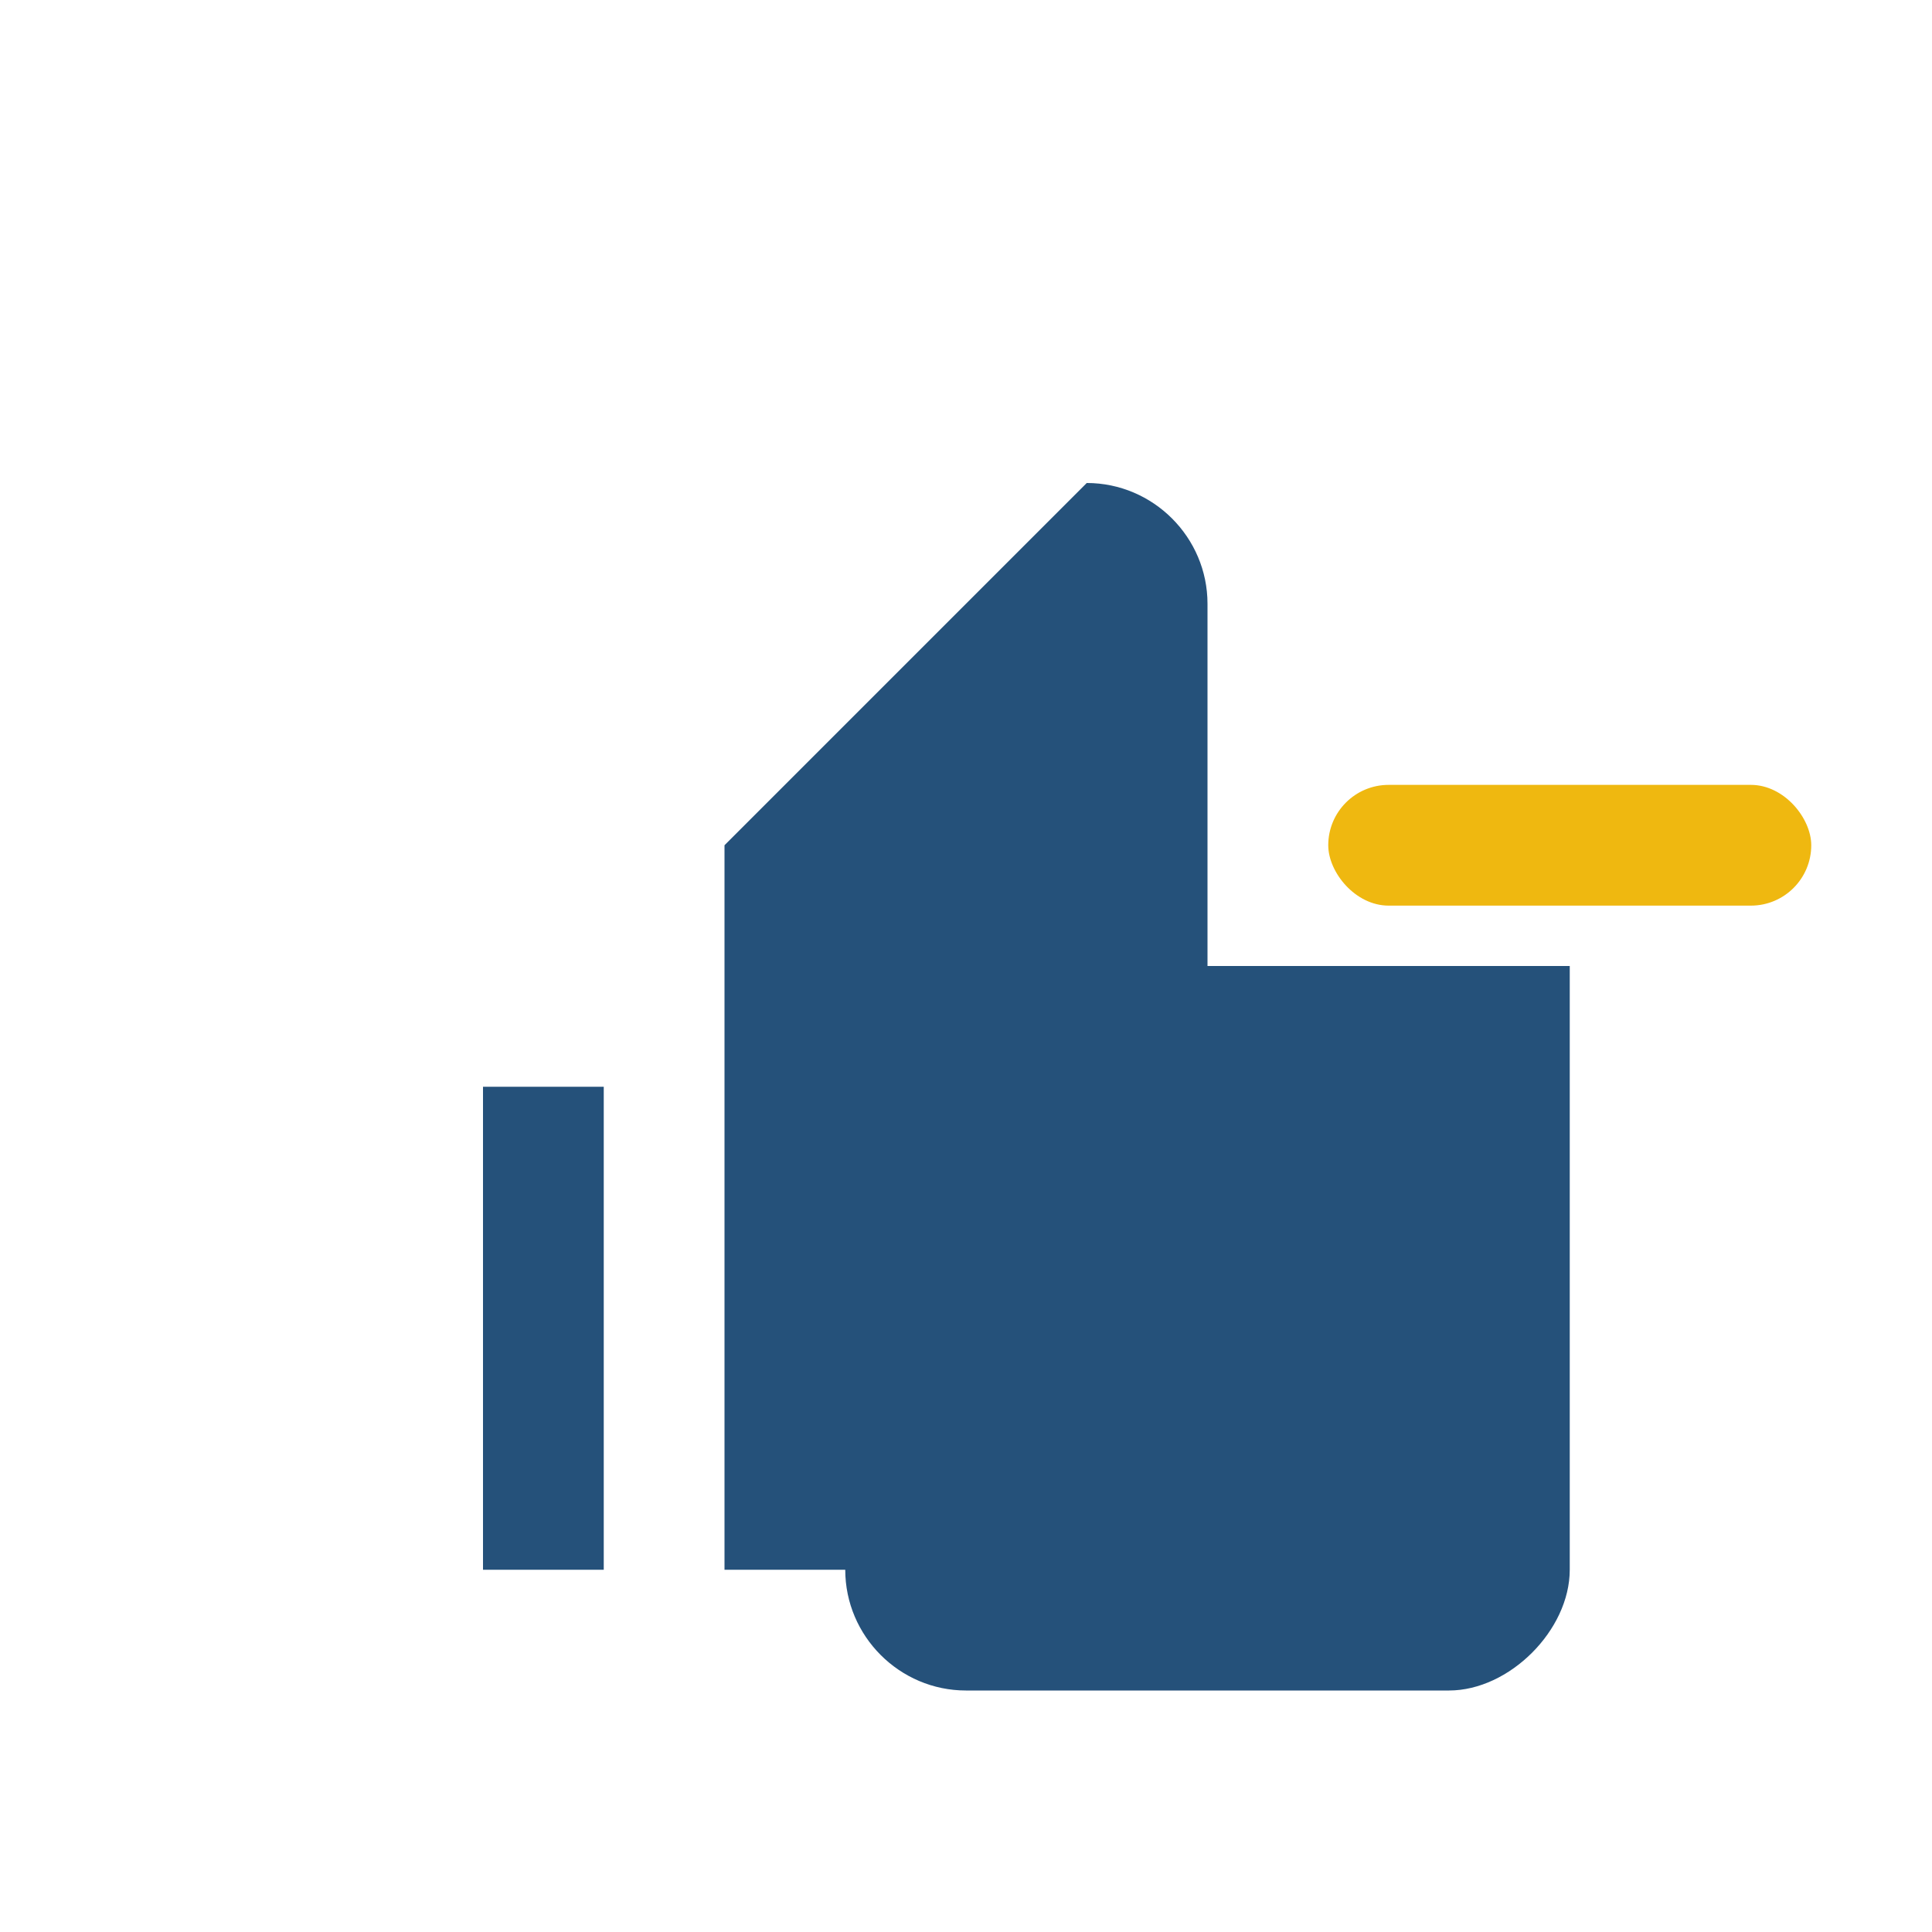 <?xml version="1.0" encoding="UTF-8"?>
<svg xmlns="http://www.w3.org/2000/svg" width="32" height="32" viewBox="0 0 32 32"><path d="M8 18h2v8H8zM12 26V14l6-6c1.1 0 2 .9 2 2v6h6v10c0 1-1 2-2 2H16c-1.1 0-2-.9-2-2z" fill="#25517a"/><rect x="22" y="13" width="8" height="2" rx="1" fill="#efb810"/></svg>